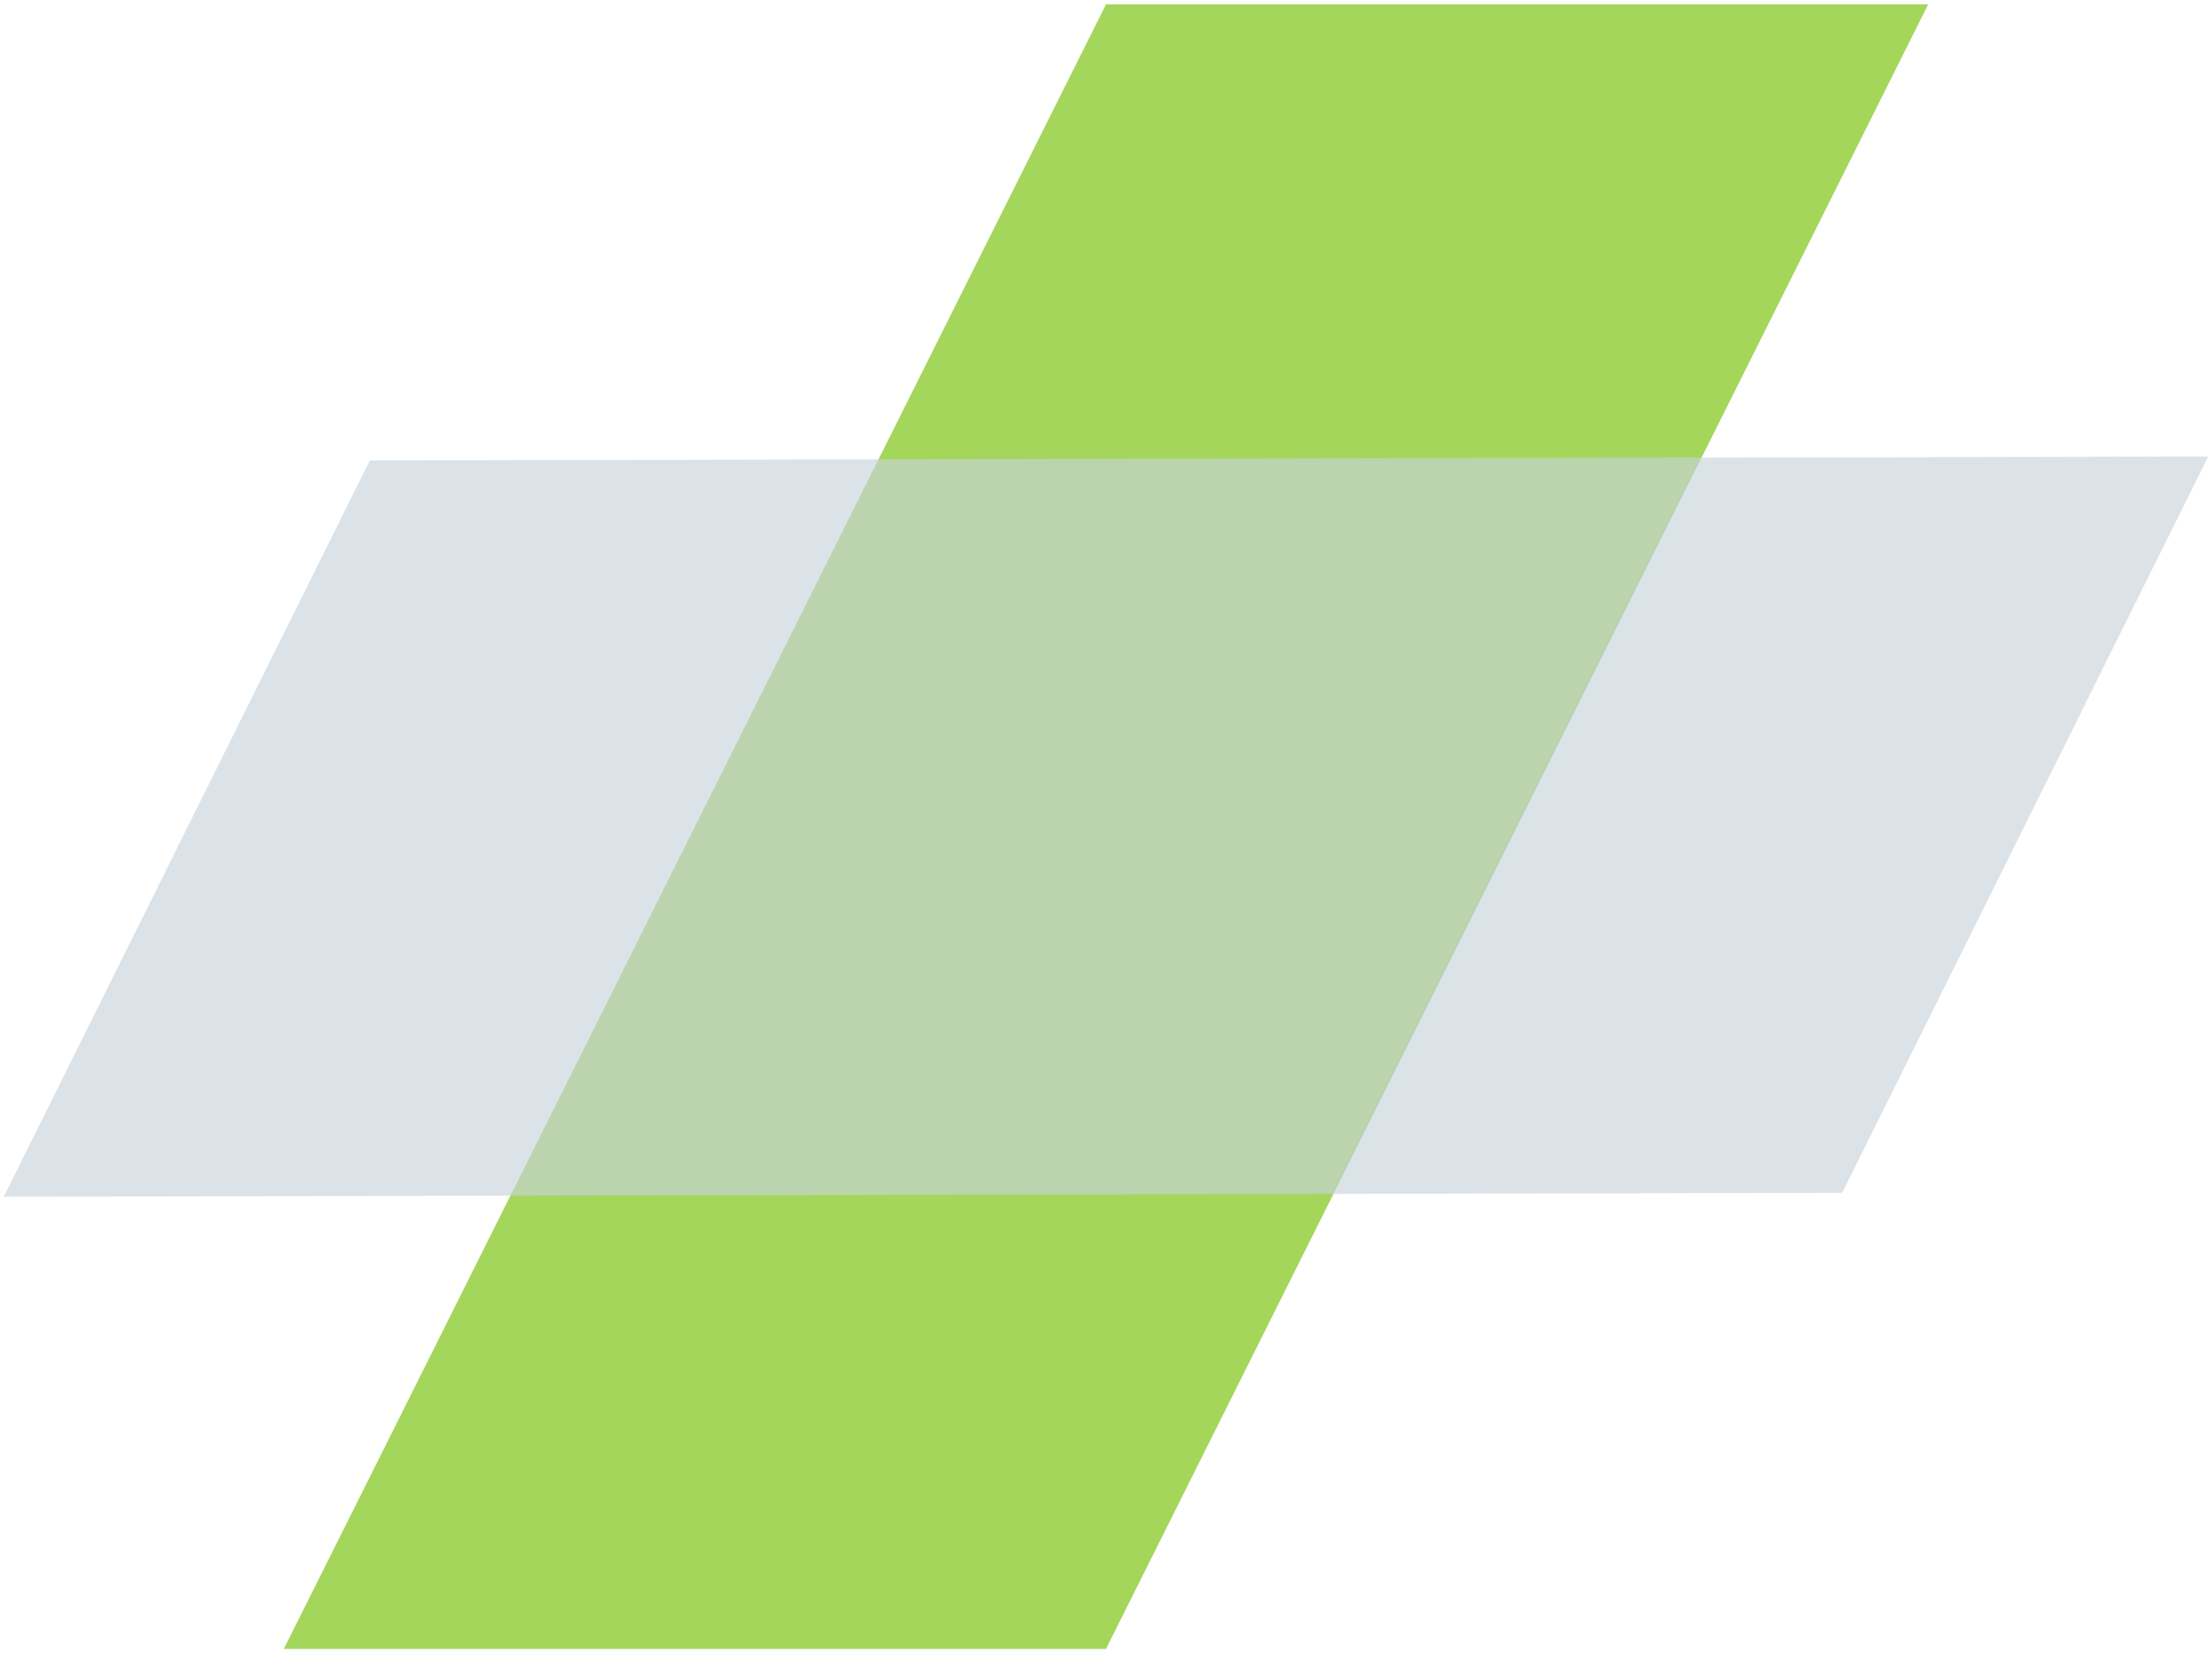 <svg width="372" height="278" viewBox="0 0 372 278" fill="none" xmlns="http://www.w3.org/2000/svg">
<path opacity="0.64" d="M186.002 277.272L255.138 139L116.865 139L47.728 277.272L186.001 277.272L186.002 277.272ZM186.001 0.728L116.865 139L255.137 139L324.273 0.728L186.001 0.728Z" fill="#73BF00"/>
<path opacity="0.64" d="M216.782 77.095L371.375 76.758L309.807 200.567L155.215 200.904L216.782 77.095ZM155.215 200.904L0.622 201.242L62.189 77.433L216.782 77.095L155.215 200.904Z" fill="#C7D3DD"/>
</svg>
